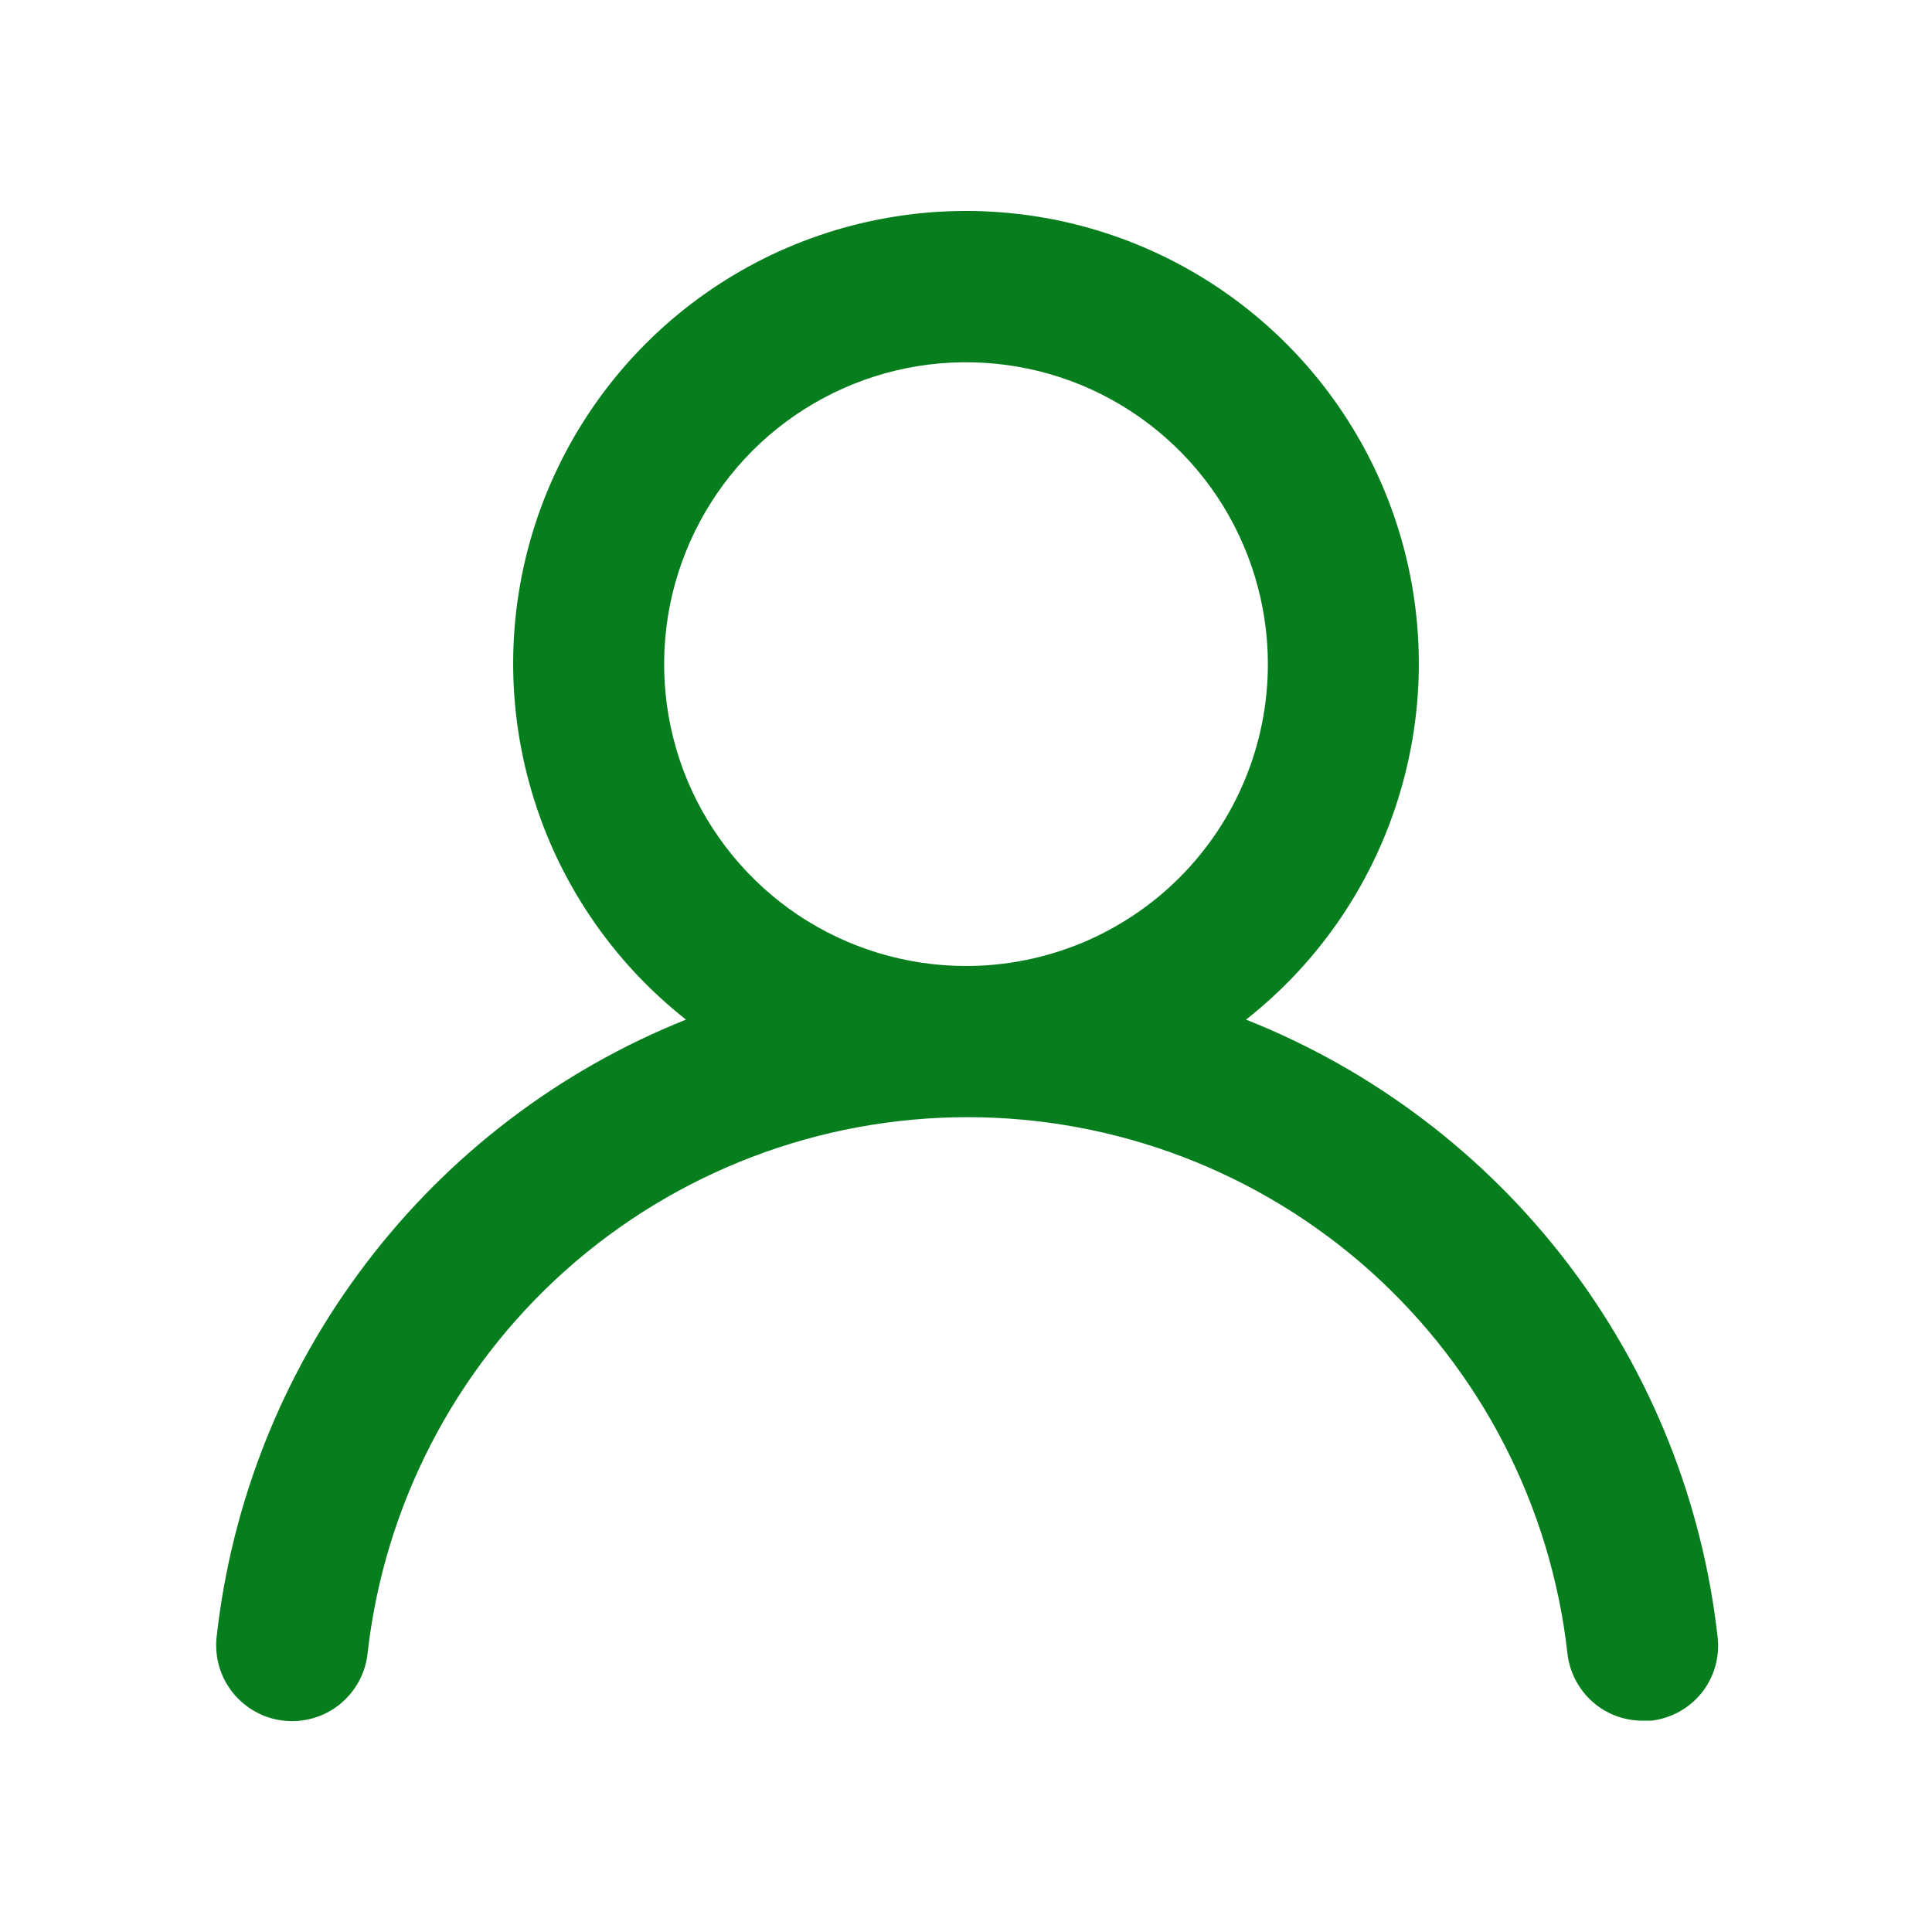 <svg width="16" height="16" viewBox="0 0 16 16" fill="none" xmlns="http://www.w3.org/2000/svg">
    <path d="M10.319 8.444C10.932 7.962 11.379 7.301 11.598 6.552C11.818 5.804 11.799 5.006 11.544 4.27C11.289 3.533 10.81 2.894 10.175 2.442C9.54 1.99 8.78 1.747 8 1.747C7.22 1.747 6.46 1.99 5.825 2.442C5.19 2.894 4.712 3.533 4.456 4.27C4.201 5.006 4.182 5.804 4.402 6.552C4.621 7.301 5.069 7.962 5.681 8.444C4.631 8.864 3.715 9.562 3.031 10.463C2.346 11.363 1.919 12.432 1.794 13.556C1.785 13.638 1.792 13.721 1.815 13.801C1.838 13.88 1.877 13.954 1.928 14.018C2.033 14.148 2.184 14.232 2.35 14.25C2.516 14.268 2.682 14.22 2.812 14.116C2.942 14.011 3.026 13.86 3.044 13.694C3.181 12.472 3.764 11.344 4.68 10.524C5.597 9.705 6.783 9.252 8.013 9.252C9.242 9.252 10.428 9.705 11.345 10.524C12.261 11.344 12.844 12.472 12.981 13.694C12.998 13.847 13.072 13.989 13.187 14.092C13.302 14.195 13.452 14.251 13.606 14.25H13.675C13.839 14.231 13.989 14.148 14.092 14.02C14.195 13.891 14.243 13.726 14.225 13.562C14.1 12.435 13.67 11.363 12.982 10.461C12.294 9.56 11.373 8.862 10.319 8.444ZM8 8C7.506 8 7.022 7.853 6.611 7.579C6.2 7.304 5.88 6.914 5.69 6.457C5.501 6 5.452 5.497 5.548 5.012C5.645 4.527 5.883 4.082 6.232 3.732C6.582 3.383 7.027 3.145 7.512 3.048C7.997 2.952 8.5 3.001 8.957 3.19C9.414 3.38 9.804 3.7 10.079 4.111C10.353 4.522 10.5 5.006 10.5 5.5C10.5 6.163 10.237 6.799 9.768 7.268C9.299 7.737 8.663 8 8 8Z" fill="#077E1E"/>
</svg>
